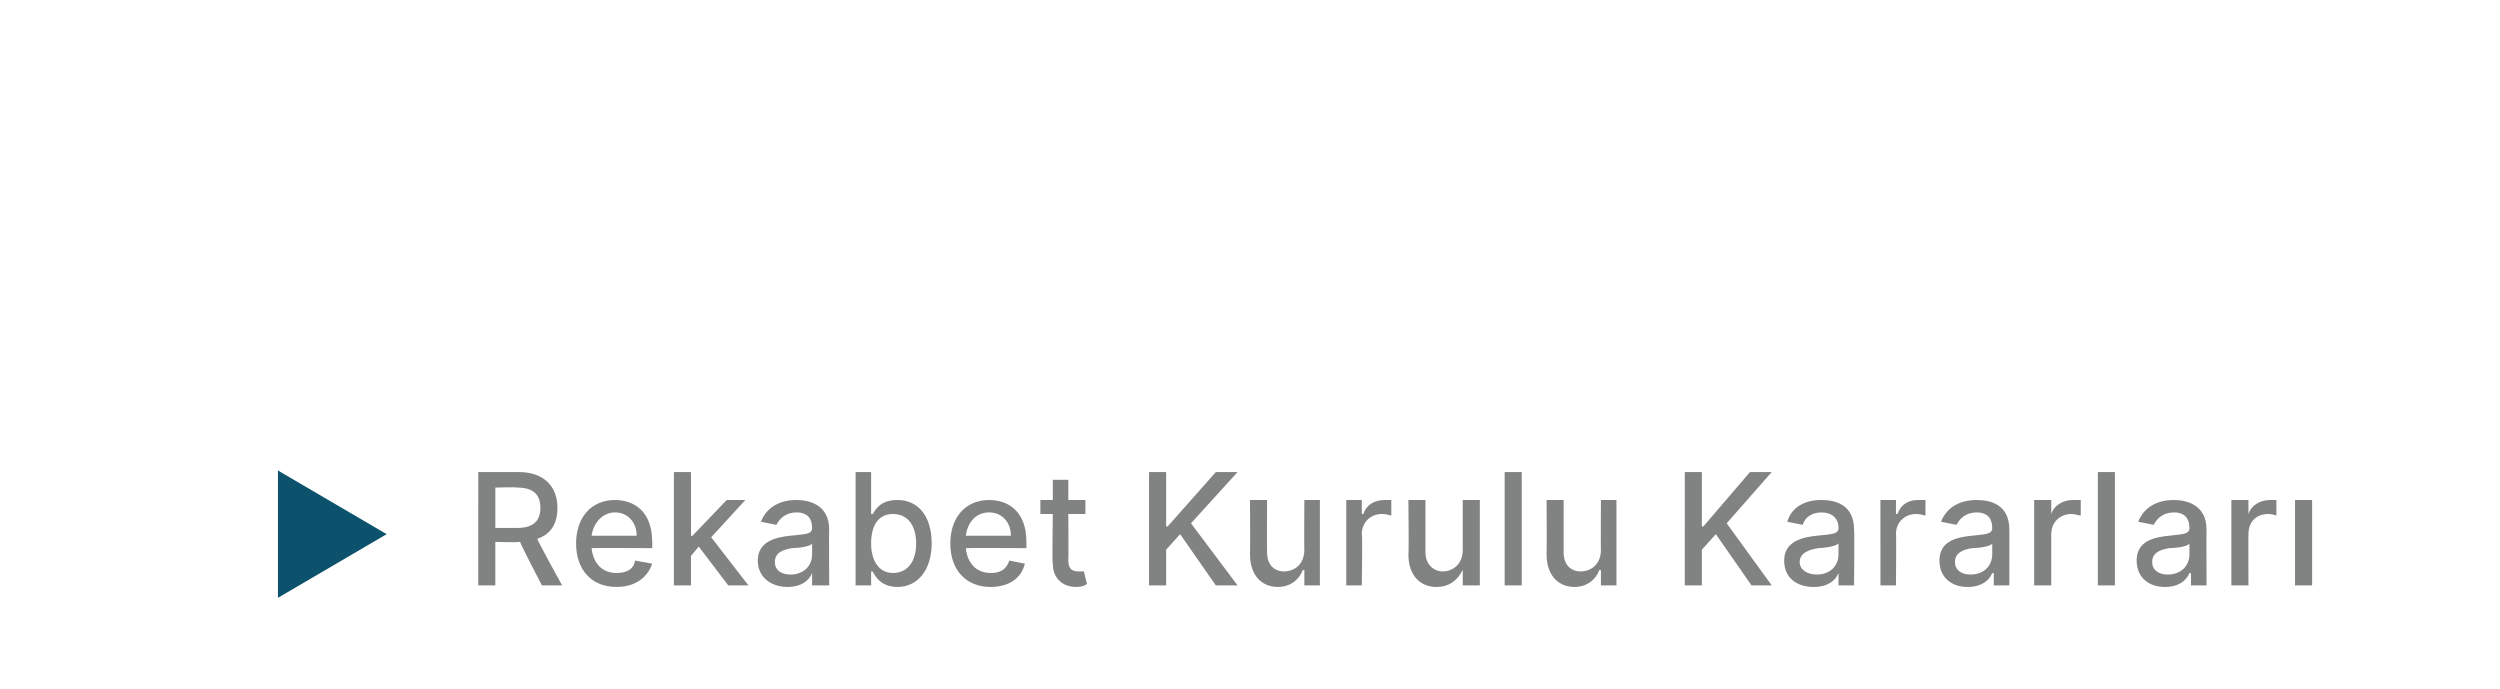 <?xml version="1.0" standalone="no"?><!DOCTYPE svg PUBLIC "-//W3C//DTD SVG 1.1//EN" "http://www.w3.org/Graphics/SVG/1.1/DTD/svg11.dtd"><svg xmlns="http://www.w3.org/2000/svg" version="1.1" width="161px" height="44.4px" viewBox="0 -28 161 44.4" style="top:-28px"><desc>Rekabet Kurulu Kararlar</desc><defs/><g id="Polygon177310"><path d="m30.8 2.4h2.6c1.7 0 2.5 1 2.5 2.3c0 1-.4 1.7-1.3 2c-.03.04 1.6 3 1.6 3h-1.3s-1.44-2.76-1.4-2.8h-.1c-.01.04-1.5 0-1.5 0v2.8h-1.1V2.4zM33.3 6c1.1 0 1.5-.5 1.5-1.3c0-.8-.4-1.3-1.5-1.3c-.03-.04-1.4 0-1.4 0v2.6h1.4zm3.8 1c0-1.7 1-2.8 2.5-2.8c1.2 0 2.4.7 2.4 2.7c.02 0 0 .4 0 .4c0 0-3.86-.02-3.9 0c.1 1 .7 1.6 1.6 1.6c.6 0 1.1-.2 1.2-.8l1.1.2c-.3.9-1.1 1.5-2.3 1.5c-1.6 0-2.6-1.1-2.6-2.8zm3.9-.5c0-.9-.6-1.5-1.4-1.5c-.8 0-1.4.7-1.5 1.5h2.9zm2.4-4.1h1.1v4.1h.1l2.2-2.3h1.2l-2.2 2.4l2.4 3.1h-1.3L45 7.2l-.5.6v1.9h-1.1V2.4zm5.4 5.7c0-1.2 1.1-1.5 2.1-1.6c1-.1 1.4-.1 1.4-.5c0-.6-.3-1-1-1c-.7 0-1.1.4-1.3.8l-1-.2c.4-1 1.3-1.4 2.3-1.4c.8 0 2.1.3 2.1 1.9c-.02-.03 0 3.6 0 3.6h-1.1v-.8s0 .04 0 0c-.2.5-.7.9-1.6.9c-1 0-1.9-.6-1.9-1.7zm3.5-.4v-.7c-.1.2-.9.3-1.3.3c-.6.1-1.1.3-1.1.9c0 .5.4.8 1 .8c.9 0 1.4-.6 1.4-1.3zm2.8-5.3h1v2.7s.08.02.1 0c.2-.3.5-.9 1.6-.9c1.3 0 2.2 1 2.2 2.8c0 1.7-.9 2.8-2.2 2.8c-1 0-1.4-.6-1.6-1c-.02.04-.1 0-.1 0v.9h-1V2.4zm2.4 6.5c1 0 1.5-.8 1.5-1.9c0-1.1-.5-1.9-1.5-1.9c-.9 0-1.4.7-1.4 1.9c0 1.1.5 1.9 1.4 1.9zM61.2 7c0-1.7 1-2.8 2.5-2.8c1.2 0 2.4.7 2.4 2.7v.4s-3.87-.02-3.9 0c.1 1 .7 1.6 1.6 1.6c.6 0 1-.2 1.2-.8l1 .2c-.2.9-1 1.5-2.2 1.5c-1.6 0-2.6-1.1-2.6-2.8zm3.9-.5c0-.9-.6-1.5-1.4-1.5c-.9 0-1.4.7-1.5 1.5h2.9zm4.8-1.4h-1.1s.02 2.99 0 3c0 .6.3.7.7.7h.3l.2.8c-.1.1-.3.2-.7.2c-.8 0-1.5-.5-1.5-1.5c-.05.01 0-3.2 0-3.2h-.8v-.9h.8V2.9h1v1.3h1.1v.9zM74 2.4h1.1v3.5h.1l3.1-3.5h1.4l-3 3.3l3 4h-1.4L76 6.4l-.9 1v2.3H74V2.4zm10 1.8h1v5.5h-1v-1s-.06.04-.1 0c-.2.6-.8 1.1-1.6 1.1c-1 0-1.8-.7-1.8-2.1c.02 0 0-3.5 0-3.5h1.1s-.02 3.37 0 3.4c0 .7.4 1.2 1.1 1.2c.6 0 1.3-.4 1.3-1.4c-.02.03 0-3.2 0-3.2zm2.7 0h1v.9h.1c.2-.6.7-.9 1.4-.9h.4v1c-.1 0-.3-.1-.6-.1c-.7 0-1.3.5-1.3 1.3c.05-.04 0 3.3 0 3.3h-1V4.2zm7.5 0h1.1v5.5h-1.1v-1s-.04.04 0 0c-.3.6-.8 1.1-1.7 1.1c-1 0-1.8-.7-1.8-2.1c.04 0 0-3.5 0-3.5h1.1v3.4c0 .7.5 1.2 1.1 1.2c.6 0 1.3-.4 1.3-1.4V4.2zM98 9.7h-1.1V2.4h1.1v7.3zm5.1-5.5h1v5.5h-1v-1s-.06.04-.1 0c-.2.6-.8 1.1-1.6 1.1c-1 0-1.8-.7-1.8-2.1c.02 0 0-3.5 0-3.5h1.1s-.01 3.37 0 3.4c0 .7.4 1.2 1.1 1.2c.6 0 1.3-.4 1.3-1.4c-.02.03 0-3.2 0-3.2zm5.4-1.8h1.1v3.5h.1l3-3.5h1.4l-2.9 3.3l2.9 4h-1.3l-2.3-3.3l-.9 1v2.3h-1.1V2.4zm6.4 5.7c0-1.2 1.1-1.5 2.1-1.6c1-.1 1.4-.1 1.4-.5c0-.6-.4-1-1.1-1c-.7 0-1.1.4-1.2.8l-1-.2c.3-1 1.2-1.4 2.2-1.4c.9 0 2.1.3 2.1 1.9c.04-.03 0 3.6 0 3.6h-1v-.8s-.04.04 0 0c-.2.5-.7.9-1.6.9c-1.1 0-1.9-.6-1.9-1.7zm3.5-.4v-.7c-.2.2-1 .3-1.3.3c-.6.1-1.2.3-1.2.9c0 .5.5.8 1.1.8c.9 0 1.4-.6 1.4-1.3zm2.7-3.5h1v.9h.1c.2-.6.7-.9 1.3-.9h.5v1c-.1 0-.3-.1-.6-.1c-.7 0-1.3.5-1.3 1.3c.03-.04 0 3.3 0 3.3h-1V4.2zm3.8 3.9c0-1.2 1-1.5 2.1-1.6c.9-.1 1.3-.1 1.3-.5c0-.6-.3-1-1-1c-.7 0-1.1.4-1.3.8l-1-.2c.4-1 1.3-1.4 2.3-1.4c.9 0 2.1.3 2.1 1.9c.01-.03 0 3.6 0 3.6h-1v-.8s-.07.04-.1 0c-.2.5-.7.9-1.6.9c-1 0-1.8-.6-1.8-1.7zm3.4-.4v-.7c-.1.2-.9.3-1.3.3c-.6.1-1.1.3-1.1.9c0 .5.4.8 1 .8c.9 0 1.4-.6 1.4-1.3zm2.7-3.5h1.1v.9s.02 0 0 0c.2-.6.8-.9 1.4-.9h.5v1c-.1 0-.4-.1-.6-.1c-.7 0-1.3.5-1.3 1.3v3.3H131V4.2zm5.2 5.5h-1.1V2.4h1.1v7.3zm1.4-1.6c0-1.2 1-1.5 2.1-1.6c.9-.1 1.3-.1 1.3-.5c0-.6-.3-1-1-1c-.7 0-1.1.4-1.3.8l-1-.2c.4-1 1.3-1.4 2.3-1.4c.8 0 2.1.3 2.1 1.9c-.01-.03 0 3.6 0 3.6h-1v-.8s-.09.04-.1 0c-.2.5-.7.9-1.6.9c-1 0-1.8-.6-1.8-1.7zm3.4-.4v-.7c-.1.2-.9.3-1.3.3c-.6.1-1.1.3-1.1.9c0 .5.4.8 1 .8c.9 0 1.4-.6 1.4-1.3zm2.7-3.5h1.1v.9s.01 0 0 0c.2-.6.8-.9 1.4-.9h.4v1s-.3-.1-.5-.1c-.8 0-1.3.5-1.3 1.3c-.01-.04 0 3.3 0 3.3h-1.1V4.2zm4.1 0h1.1v5.5h-1.1V4.2z" stroke="none" fill="#818282"/></g><g id="Polygon177309"><path d="m17.9 2.3l7 4.1l-7 4.1V2.3z" stroke="none" fill="#0c526c"/></g></svg>